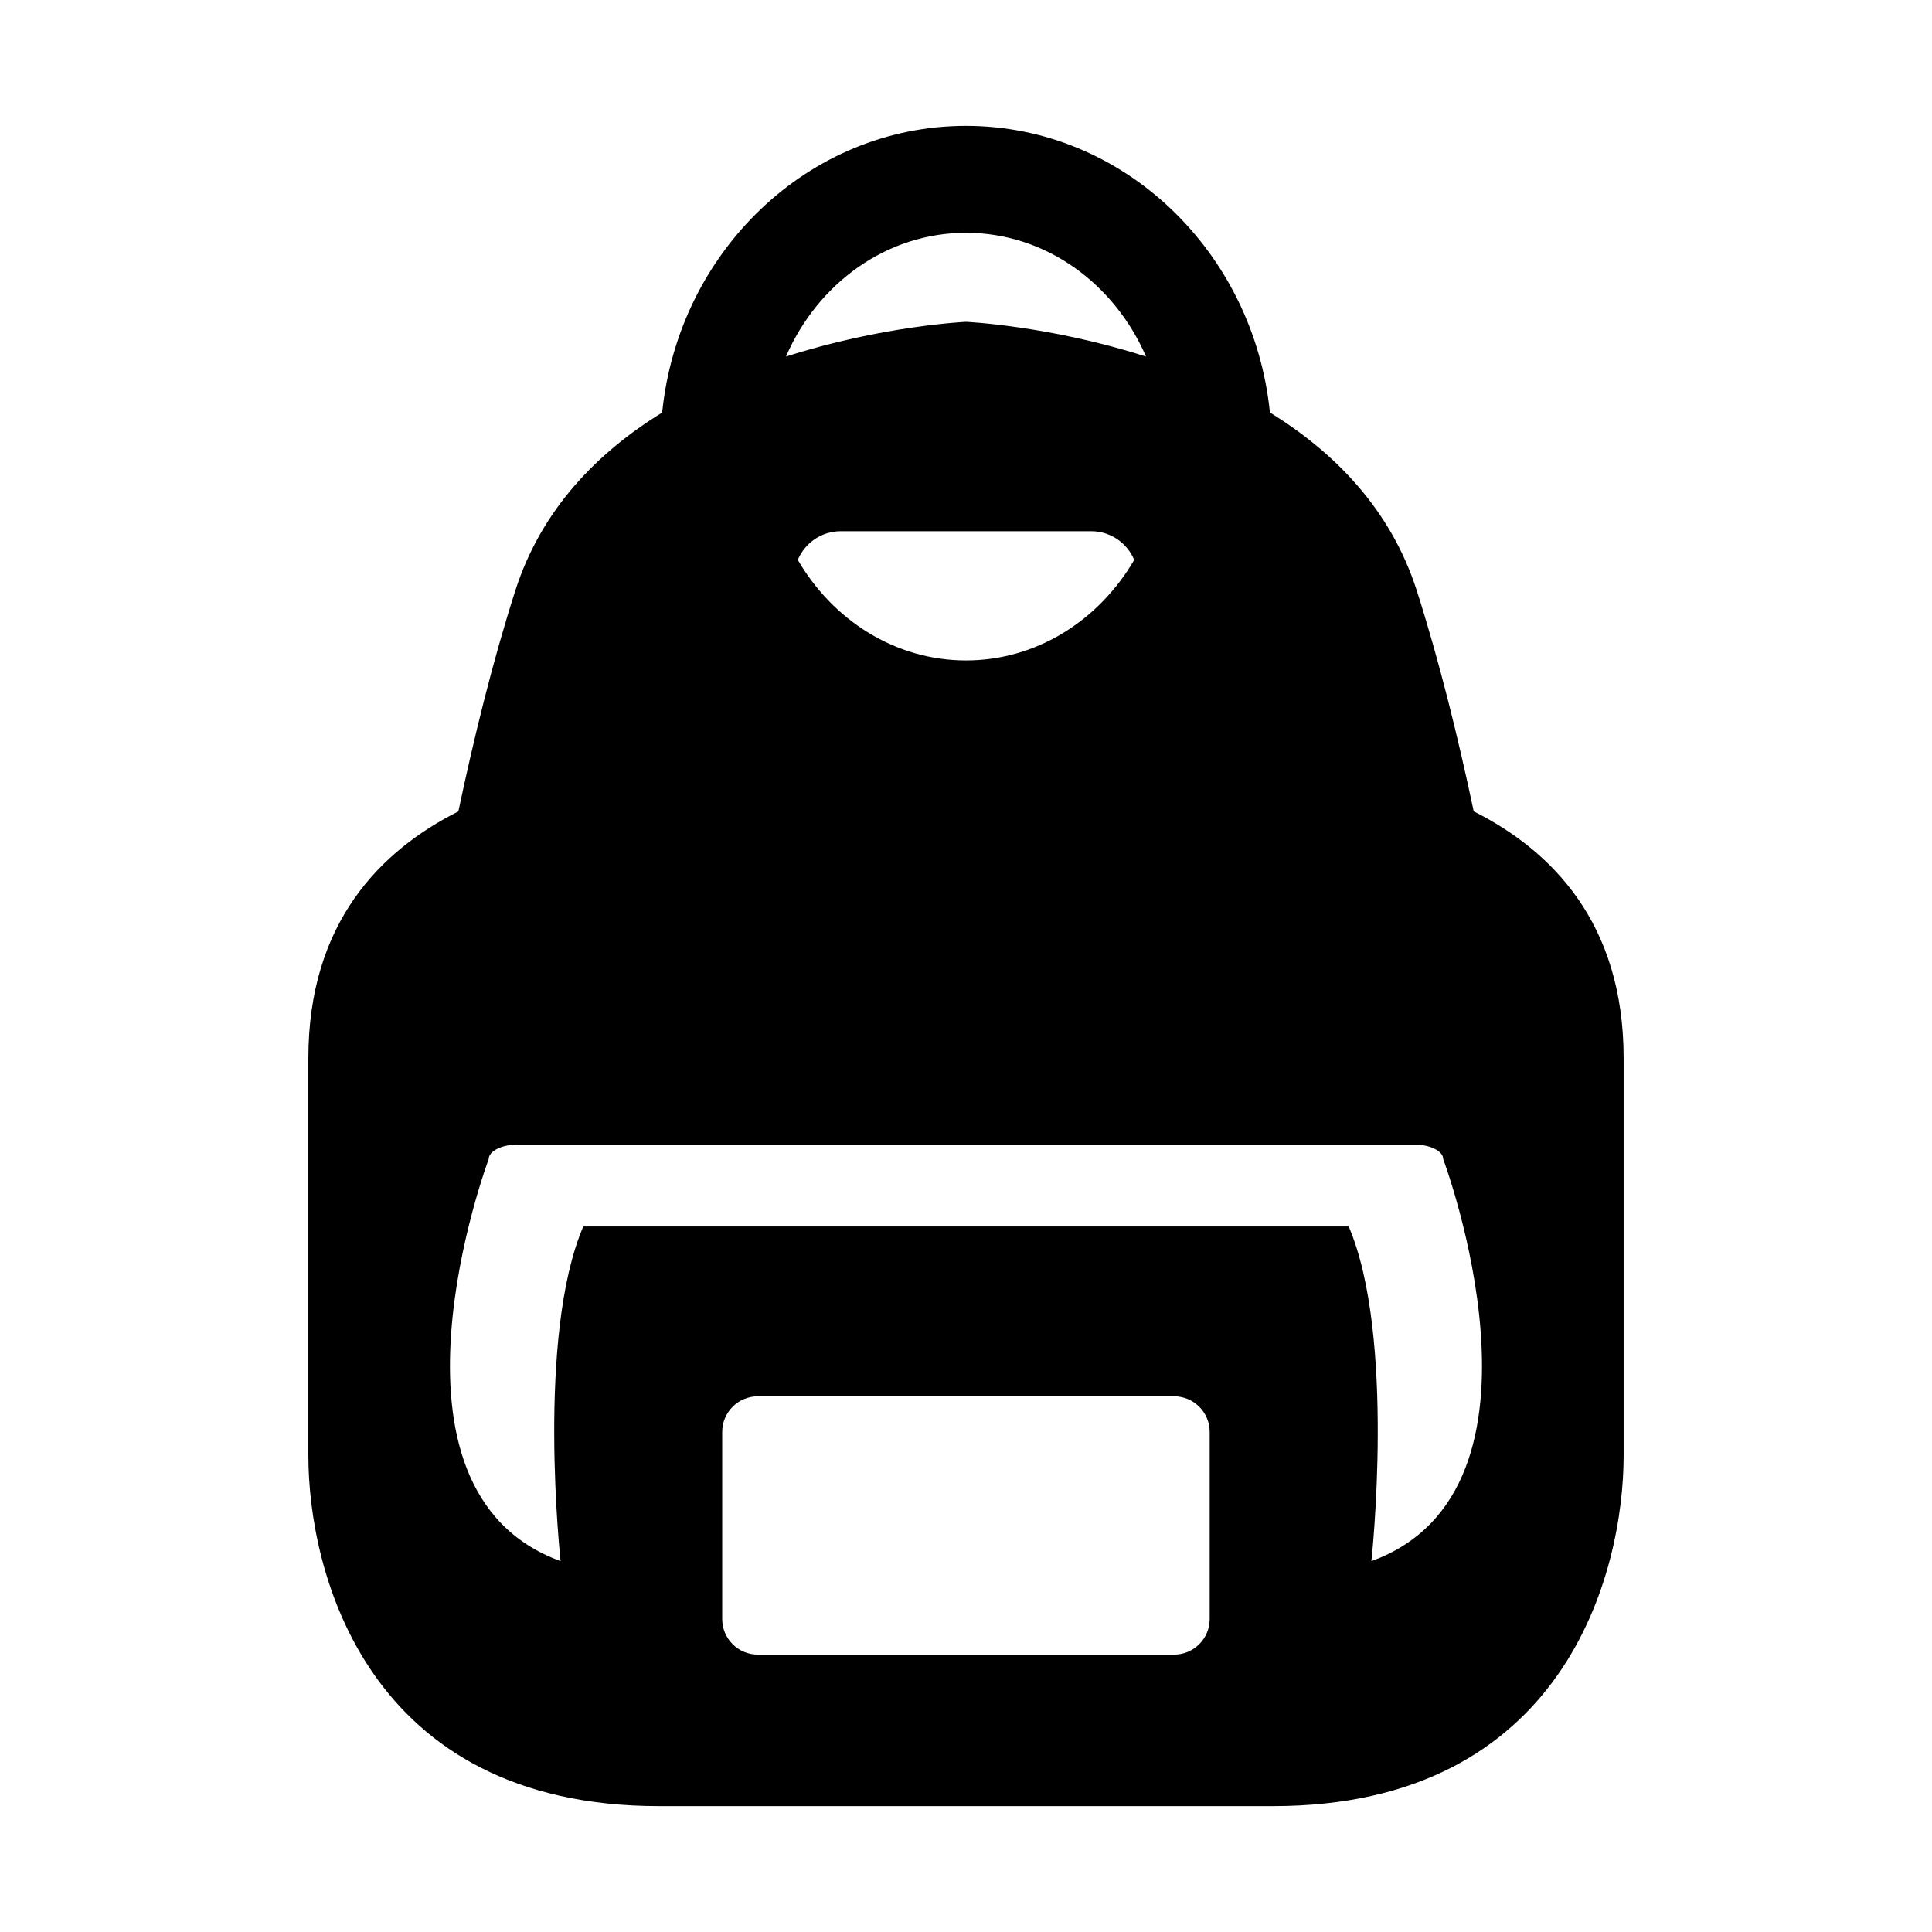 <?xml version="1.0" encoding="UTF-8"?>
<!-- The Best Svg Icon site in the world: iconSvg.co, Visit us! https://iconsvg.co -->
<svg fill="#000000" width="800px" height="800px" version="1.1" viewBox="144 144 512 512" xmlns="http://www.w3.org/2000/svg">
 <path d="m534.55 359.02c-4.137-19.586-9.129-39.863-15.082-58.488-6.93-21.633-21.879-36.703-38.93-47.219-4.324-42.629-38.797-75.957-80.535-75.957-41.742 0-76.215 33.328-80.52 75.969-17.055 10.52-32 25.57-38.93 47.219-5.969 18.625-10.945 38.898-15.082 58.488-20.551 10.336-39.754 29.48-39.754 65.418v105.25c0 30.992 15.496 92.945 92.945 92.945h162.67c77.449 0 92.945-61.969 92.945-92.945v-105.25c0.012-35.949-19.18-55.094-39.727-65.43zm-134.55-153.33c21.113 0 39.328 13.465 47.711 32.809-25.543-8.211-47.711-9.207-47.711-9.207s-22.168 0.992-47.711 9.207c8.383-19.344 26.594-32.809 47.711-32.809zm44.578 86.688c-9.312 15.969-25.785 26.641-44.578 26.641s-35.266-10.672-44.578-26.641c1.863-4.457 6.246-7.602 11.391-7.602h66.395c5.125 0.012 9.508 3.141 11.371 7.602zm20 280.68c0 5.207-4.231 9.434-9.449 9.434h-110.29c-5.223 0-9.449-4.231-9.449-9.434v-49.57c0-5.223 4.231-9.449 9.449-9.449h110.29c5.223 0 9.449 4.231 9.449 9.449zm42.855-15.344s6.504-59.48-6.016-88.688h-202.84c-12.52 29.191-6.016 88.688-6.016 88.688-51.938-18.887-19.055-106.53-19.055-106.53 0-2.137 3.465-3.863 7.727-3.863h237.51c4.258 0 7.727 1.727 7.727 3.863-0.004 0.012 32.898 87.645-19.039 106.53z"/>
</svg>